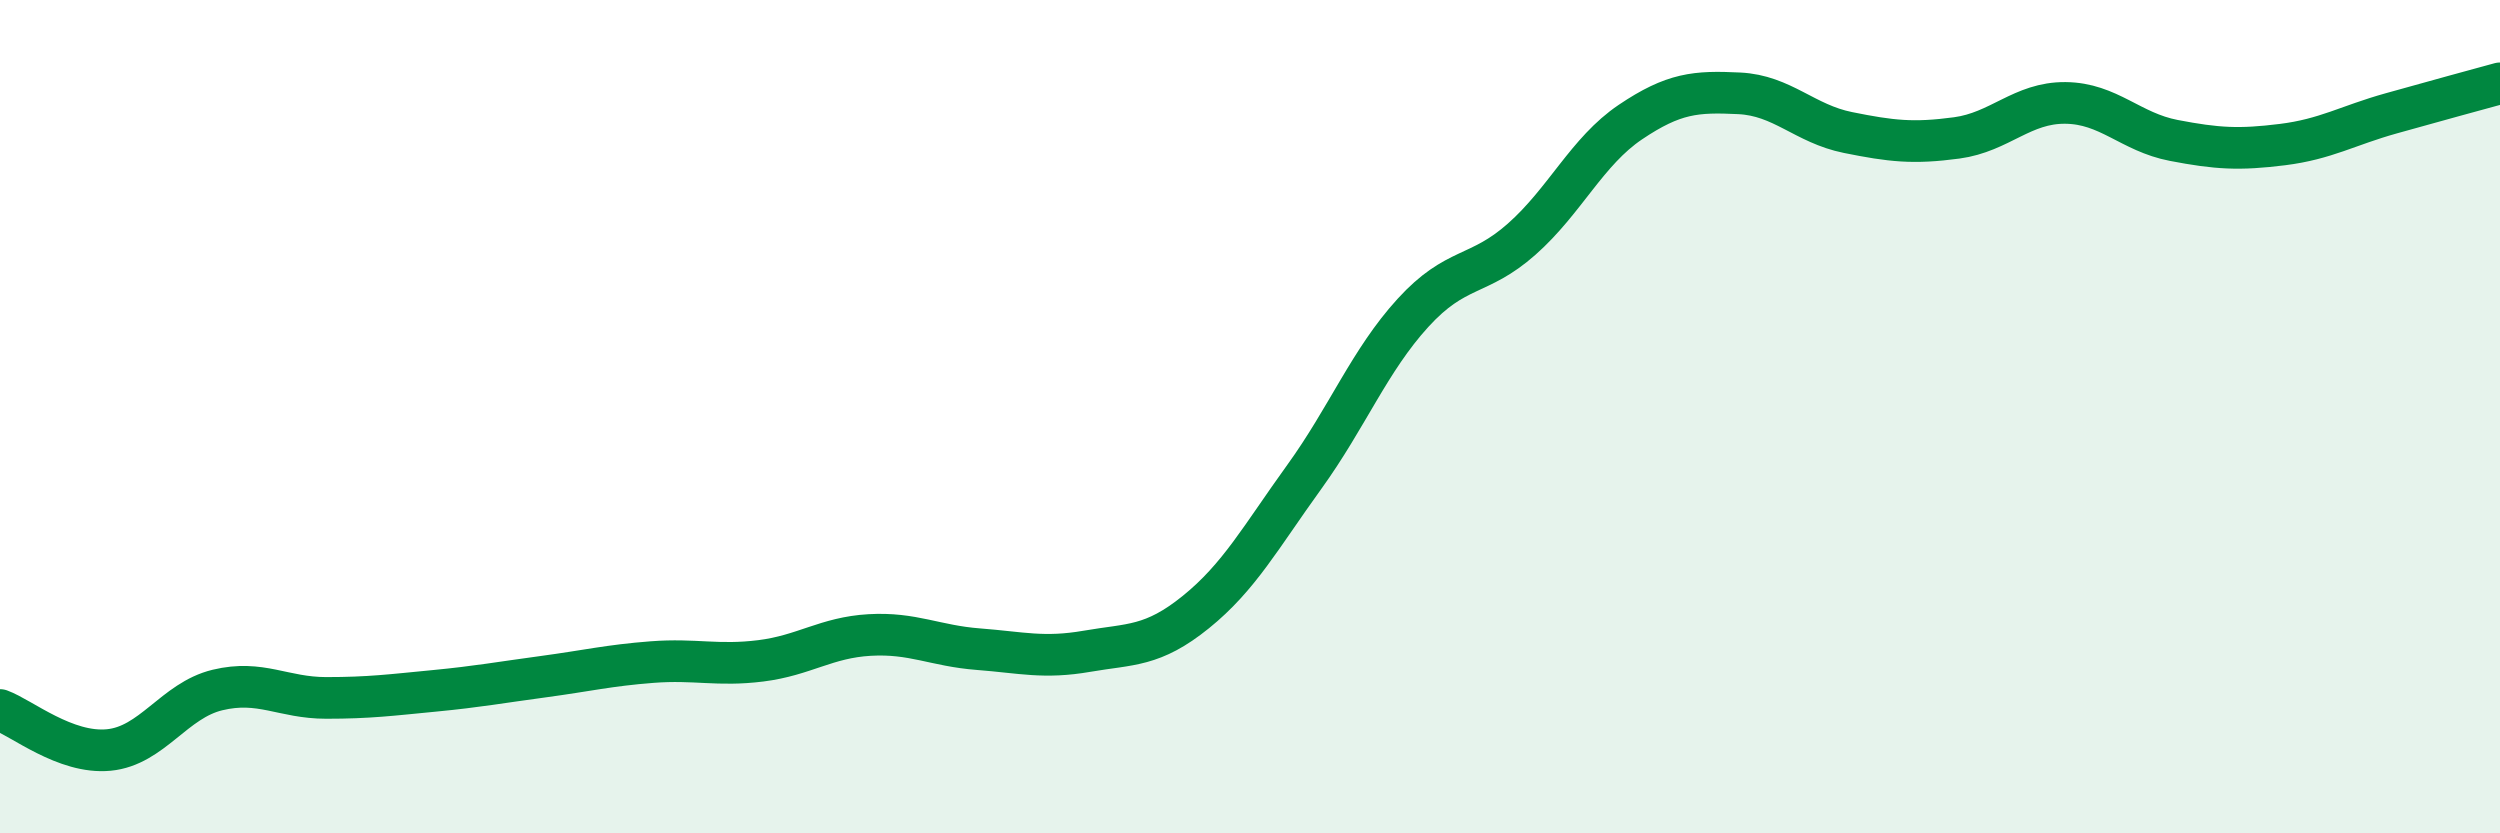 
    <svg width="60" height="20" viewBox="0 0 60 20" xmlns="http://www.w3.org/2000/svg">
      <path
        d="M 0,17.04 C 0.52,17.23 1.57,18.1 2.61,18 C 3.65,17.9 4.18,16.81 5.22,16.56 C 6.26,16.31 6.79,16.75 7.83,16.75 C 8.87,16.75 9.39,16.68 10.43,16.58 C 11.47,16.48 12,16.38 13.04,16.24 C 14.08,16.1 14.61,15.97 15.65,15.89 C 16.69,15.81 17.22,15.99 18.26,15.86 C 19.3,15.73 19.83,15.3 20.87,15.24 C 21.91,15.18 22.44,15.5 23.48,15.58 C 24.52,15.66 25.05,15.81 26.09,15.63 C 27.13,15.45 27.66,15.53 28.7,14.69 C 29.74,13.85 30.26,12.89 31.3,11.45 C 32.34,10.01 32.87,8.65 33.91,7.51 C 34.95,6.37 35.48,6.66 36.52,5.74 C 37.56,4.82 38.09,3.63 39.13,2.93 C 40.17,2.23 40.7,2.19 41.74,2.24 C 42.78,2.29 43.31,2.97 44.35,3.18 C 45.39,3.39 45.92,3.45 46.96,3.31 C 48,3.17 48.53,2.46 49.57,2.47 C 50.61,2.48 51.13,3.17 52.17,3.37 C 53.21,3.57 53.74,3.6 54.78,3.47 C 55.82,3.34 56.35,3.01 57.39,2.72 C 58.43,2.43 59.48,2.14 60,2L60 20L0 20Z"
        fill="#008740"
        opacity="0.1"
        stroke-linecap="round"
        stroke-linejoin="round"
      />
      <path
        d="M 0,17.04 C 0.52,17.23 1.57,18.1 2.61,18 C 3.65,17.9 4.18,16.81 5.22,16.56 C 6.26,16.31 6.79,16.75 7.83,16.75 C 8.87,16.75 9.39,16.68 10.43,16.58 C 11.47,16.48 12,16.38 13.04,16.24 C 14.08,16.1 14.61,15.97 15.65,15.89 C 16.69,15.81 17.22,15.99 18.26,15.86 C 19.3,15.73 19.83,15.3 20.87,15.24 C 21.91,15.18 22.44,15.5 23.48,15.58 C 24.52,15.66 25.05,15.81 26.09,15.63 C 27.13,15.45 27.66,15.53 28.7,14.69 C 29.74,13.85 30.26,12.89 31.3,11.45 C 32.34,10.01 32.87,8.65 33.91,7.51 C 34.95,6.37 35.48,6.66 36.52,5.74 C 37.56,4.82 38.09,3.63 39.13,2.93 C 40.17,2.23 40.7,2.19 41.74,2.24 C 42.78,2.29 43.31,2.97 44.35,3.18 C 45.39,3.39 45.92,3.45 46.96,3.31 C 48,3.17 48.53,2.46 49.57,2.47 C 50.61,2.48 51.13,3.17 52.17,3.37 C 53.21,3.57 53.74,3.6 54.78,3.47 C 55.82,3.34 56.35,3.01 57.39,2.72 C 58.43,2.43 59.48,2.14 60,2"
        stroke="#008740"
        stroke-width="1"
        fill="none"
        stroke-linecap="round"
        stroke-linejoin="round"
      />
    </svg>
  